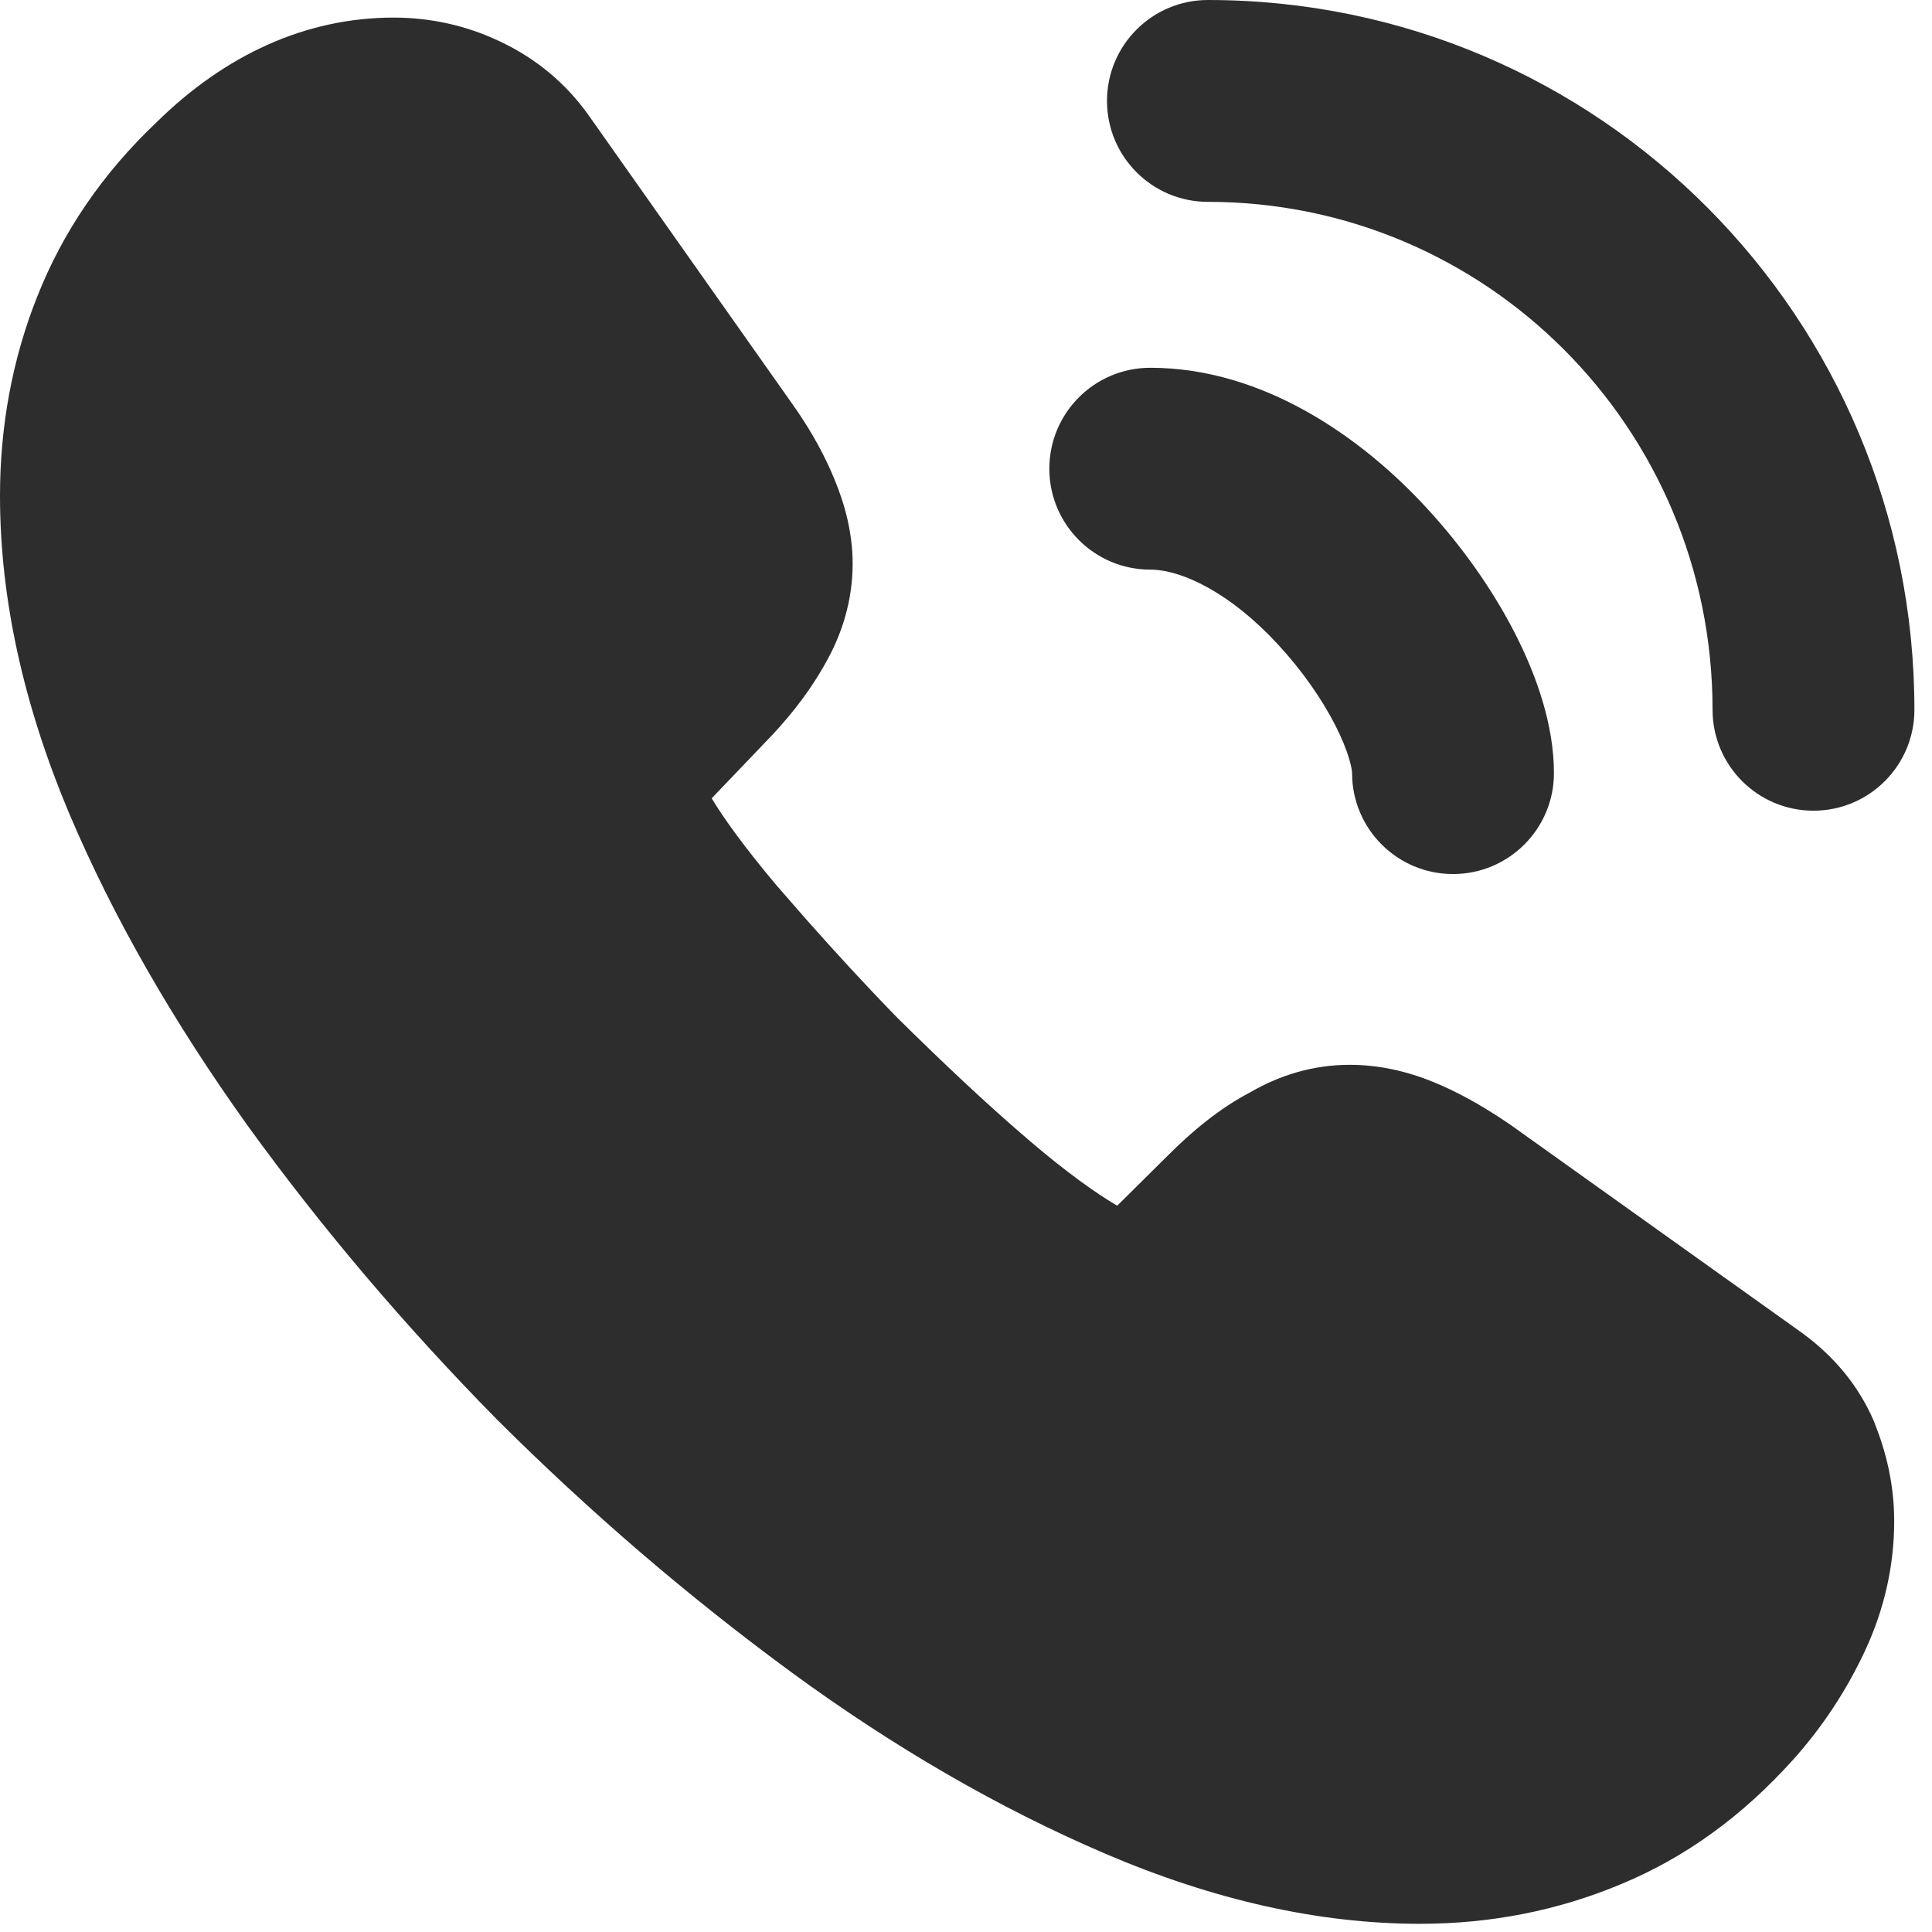 <?xml version="1.0" encoding="UTF-8"?> <svg xmlns="http://www.w3.org/2000/svg" width="67" height="67" viewBox="0 0 67 67" fill="none"><path d="M13.659 0.61C14.892 0.61 16.15 0.873 17.305 1.423L17.306 1.422C17.319 1.428 17.332 1.434 17.346 1.44L17.345 1.441C18.531 2 19.617 2.851 20.461 4.066L27.409 13.913L27.645 14.25C28.179 15.036 28.611 15.819 28.936 16.618C29.308 17.503 29.569 18.509 29.569 19.547C29.569 20.818 29.203 22.024 28.566 23.104L28.568 23.105C28.557 23.124 28.544 23.143 28.533 23.163C28.529 23.17 28.526 23.178 28.521 23.185L28.52 23.184C27.983 24.118 27.267 25.006 26.456 25.827L26.457 25.828L24.68 27.685C25.119 28.412 25.845 29.414 26.92 30.692L27.926 31.846C28.939 32.992 29.998 34.146 31.119 35.296C32.712 36.868 34.214 38.288 35.726 39.579C36.997 40.661 38 41.376 38.744 41.813L40.484 40.088C41.347 39.222 42.298 38.436 43.337 37.891C44.38 37.285 45.531 36.927 46.81 36.927C47.805 36.927 48.778 37.141 49.738 37.536C50.529 37.861 51.295 38.289 52.048 38.783L52.37 39L52.395 39.016L52.418 39.033L62.349 46.121C63.416 46.87 64.282 47.816 64.856 49.003L64.967 49.245L64.986 49.29L65.004 49.336C65.409 50.353 65.689 51.472 65.689 52.757C65.689 54.273 65.353 55.808 64.665 57.273C64.041 58.6 63.227 59.867 62.156 61.056L62.154 61.057C60.435 62.962 58.473 64.407 56.205 65.345C54.038 66.252 51.708 66.716 49.239 66.716C45.72 66.716 42.062 65.884 38.321 64.281C34.649 62.708 31.01 60.603 27.433 57.984L27.429 57.981C23.86 55.36 20.481 52.46 17.261 49.254L17.241 49.234C14.053 45.998 11.167 42.599 8.589 39.038L8.579 39.024C6.018 35.444 3.925 31.82 2.388 28.182L2.384 28.174C0.823 24.447 3.54363e-05 20.779 0 17.194C0 14.803 0.42 12.477 1.284 10.305C2.168 8.052 3.555 6.017 5.431 4.238C7.776 1.934 10.56 0.61 13.659 0.61Z" fill="#2D2D2D"></path><path d="M46.889 26.811C46.889 26.811 46.889 26.799 46.887 26.775C46.885 26.75 46.881 26.716 46.873 26.67C46.858 26.579 46.83 26.456 46.783 26.301C46.689 25.988 46.535 25.599 46.306 25.151C45.845 24.249 45.157 23.253 44.315 22.345L44.307 22.337C42.676 20.57 40.992 19.754 39.89 19.754C37.957 19.754 36.39 18.187 36.39 16.254C36.39 14.321 37.957 12.754 39.89 12.754C43.827 12.754 47.243 15.196 49.452 17.591H49.451C50.706 18.944 51.771 20.463 52.538 21.964C53.271 23.398 53.889 25.118 53.889 26.811C53.889 28.744 52.322 30.311 50.389 30.311C48.456 30.311 46.889 28.744 46.889 26.811Z" fill="#2D2D2D"></path><path d="M59.39 24.614C59.39 14.856 51.549 7 41.89 7C39.957 7 38.39 5.433 38.39 3.5C38.39 1.567 39.957 0 41.89 0C55.451 0 66.39 11.026 66.39 24.614C66.39 26.547 64.823 28.114 62.89 28.114C60.957 28.114 59.39 26.547 59.39 24.614Z" fill="#2D2D2D"></path></svg> 